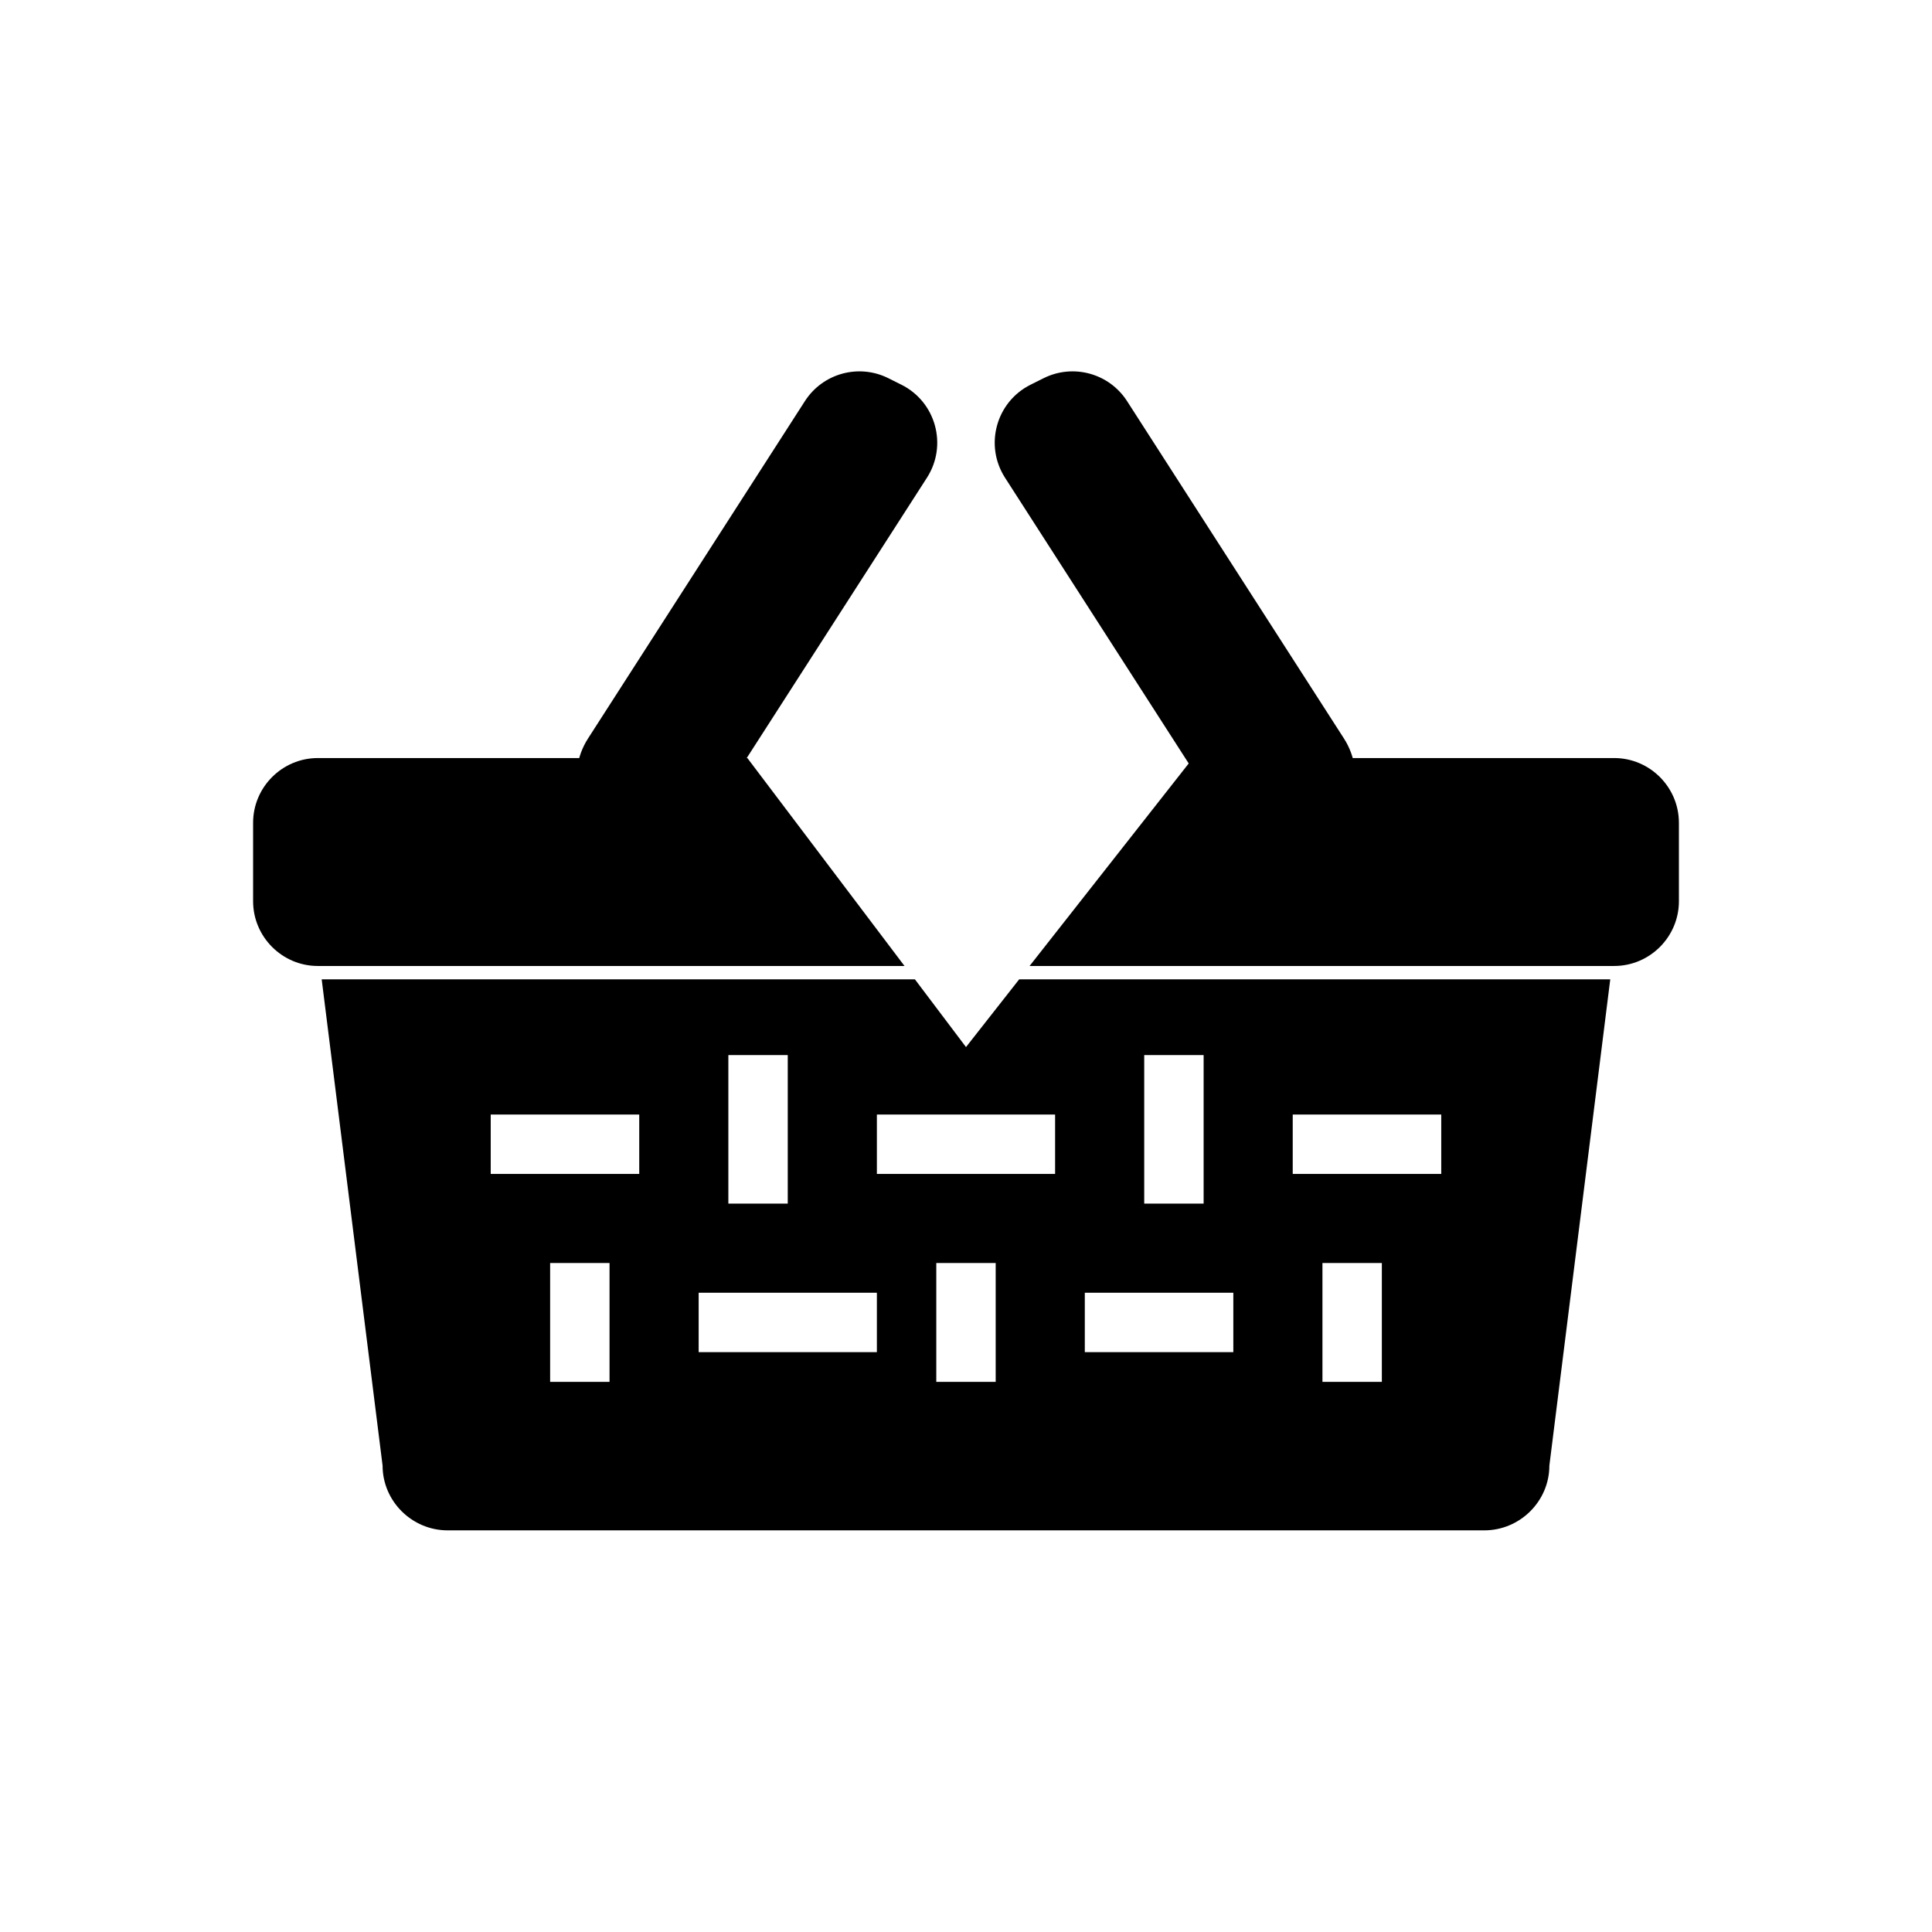 <?xml version="1.0" encoding="UTF-8"?>
<!-- Uploaded to: SVG Find, www.svgrepo.com, Generator: SVG Find Mixer Tools -->
<svg fill="#000000" width="800px" height="800px" version="1.1" viewBox="144 144 512 512" xmlns="http://www.w3.org/2000/svg">
 <g>
  <path d="m342.06 344.89 41.645 55.105h-155.47c-9.445 0-17.16-7.715-17.16-17.164v-20.781c0-9.445 7.715-17.16 17.16-17.16z"/>
  <path d="m588.93 362.05v20.781c0 9.449-7.715 17.164-17.16 17.164h-154.92l43.297-55.105h111.62c9.445 0 17.16 7.715 17.16 17.16z"/>
  <path d="m414.09 403.54-14.09 17.945-13.539-17.949-157.21 0.004 16.137 128.86c0 9.445 7.797 17.16 17.242 17.16h274.73c9.445 0 17.238-7.715 17.238-17.16l16.137-128.86zm33.141 20.07h15.742v39.359h-15.742zm-110.21 0h15.742v39.359h-15.742zm-31.488 86.594h-15.742v-31.488h15.742zm7.871-55.105h-39.359v-15.742h39.359zm62.977 47.234h-47.23v-15.742h47.23zm31.488 7.871h-15.742v-31.488h15.742zm15.742-55.105h-47.23v-15.742h47.23zm47.234 47.234h-39.359v-15.742h39.359zm39.359 7.871h-15.742v-31.488h15.742zm15.742-55.105h-39.359v-15.742h39.359z"/>
  <path d="m331.96 360.34 57.688-89.738c5.523-8.594 2.371-20.082-6.766-24.648l-3.449-1.723c-7.844-3.922-17.387-1.305-22.129 6.074l-57.465 89.391c-6.133 9.539-2.633 22.289 7.512 27.359l0.047 0.023c8.707 4.359 19.297 1.449 24.562-6.738z"/>
  <path d="m468.03 360.34-57.688-89.738c-5.523-8.594-2.371-20.082 6.766-24.648l3.449-1.723c7.844-3.922 17.387-1.305 22.129 6.074l57.469 89.395c6.133 9.539 2.633 22.289-7.512 27.359l-0.047 0.023c-8.711 4.356-19.301 1.445-24.566-6.742z"/>
 </g>
</svg>